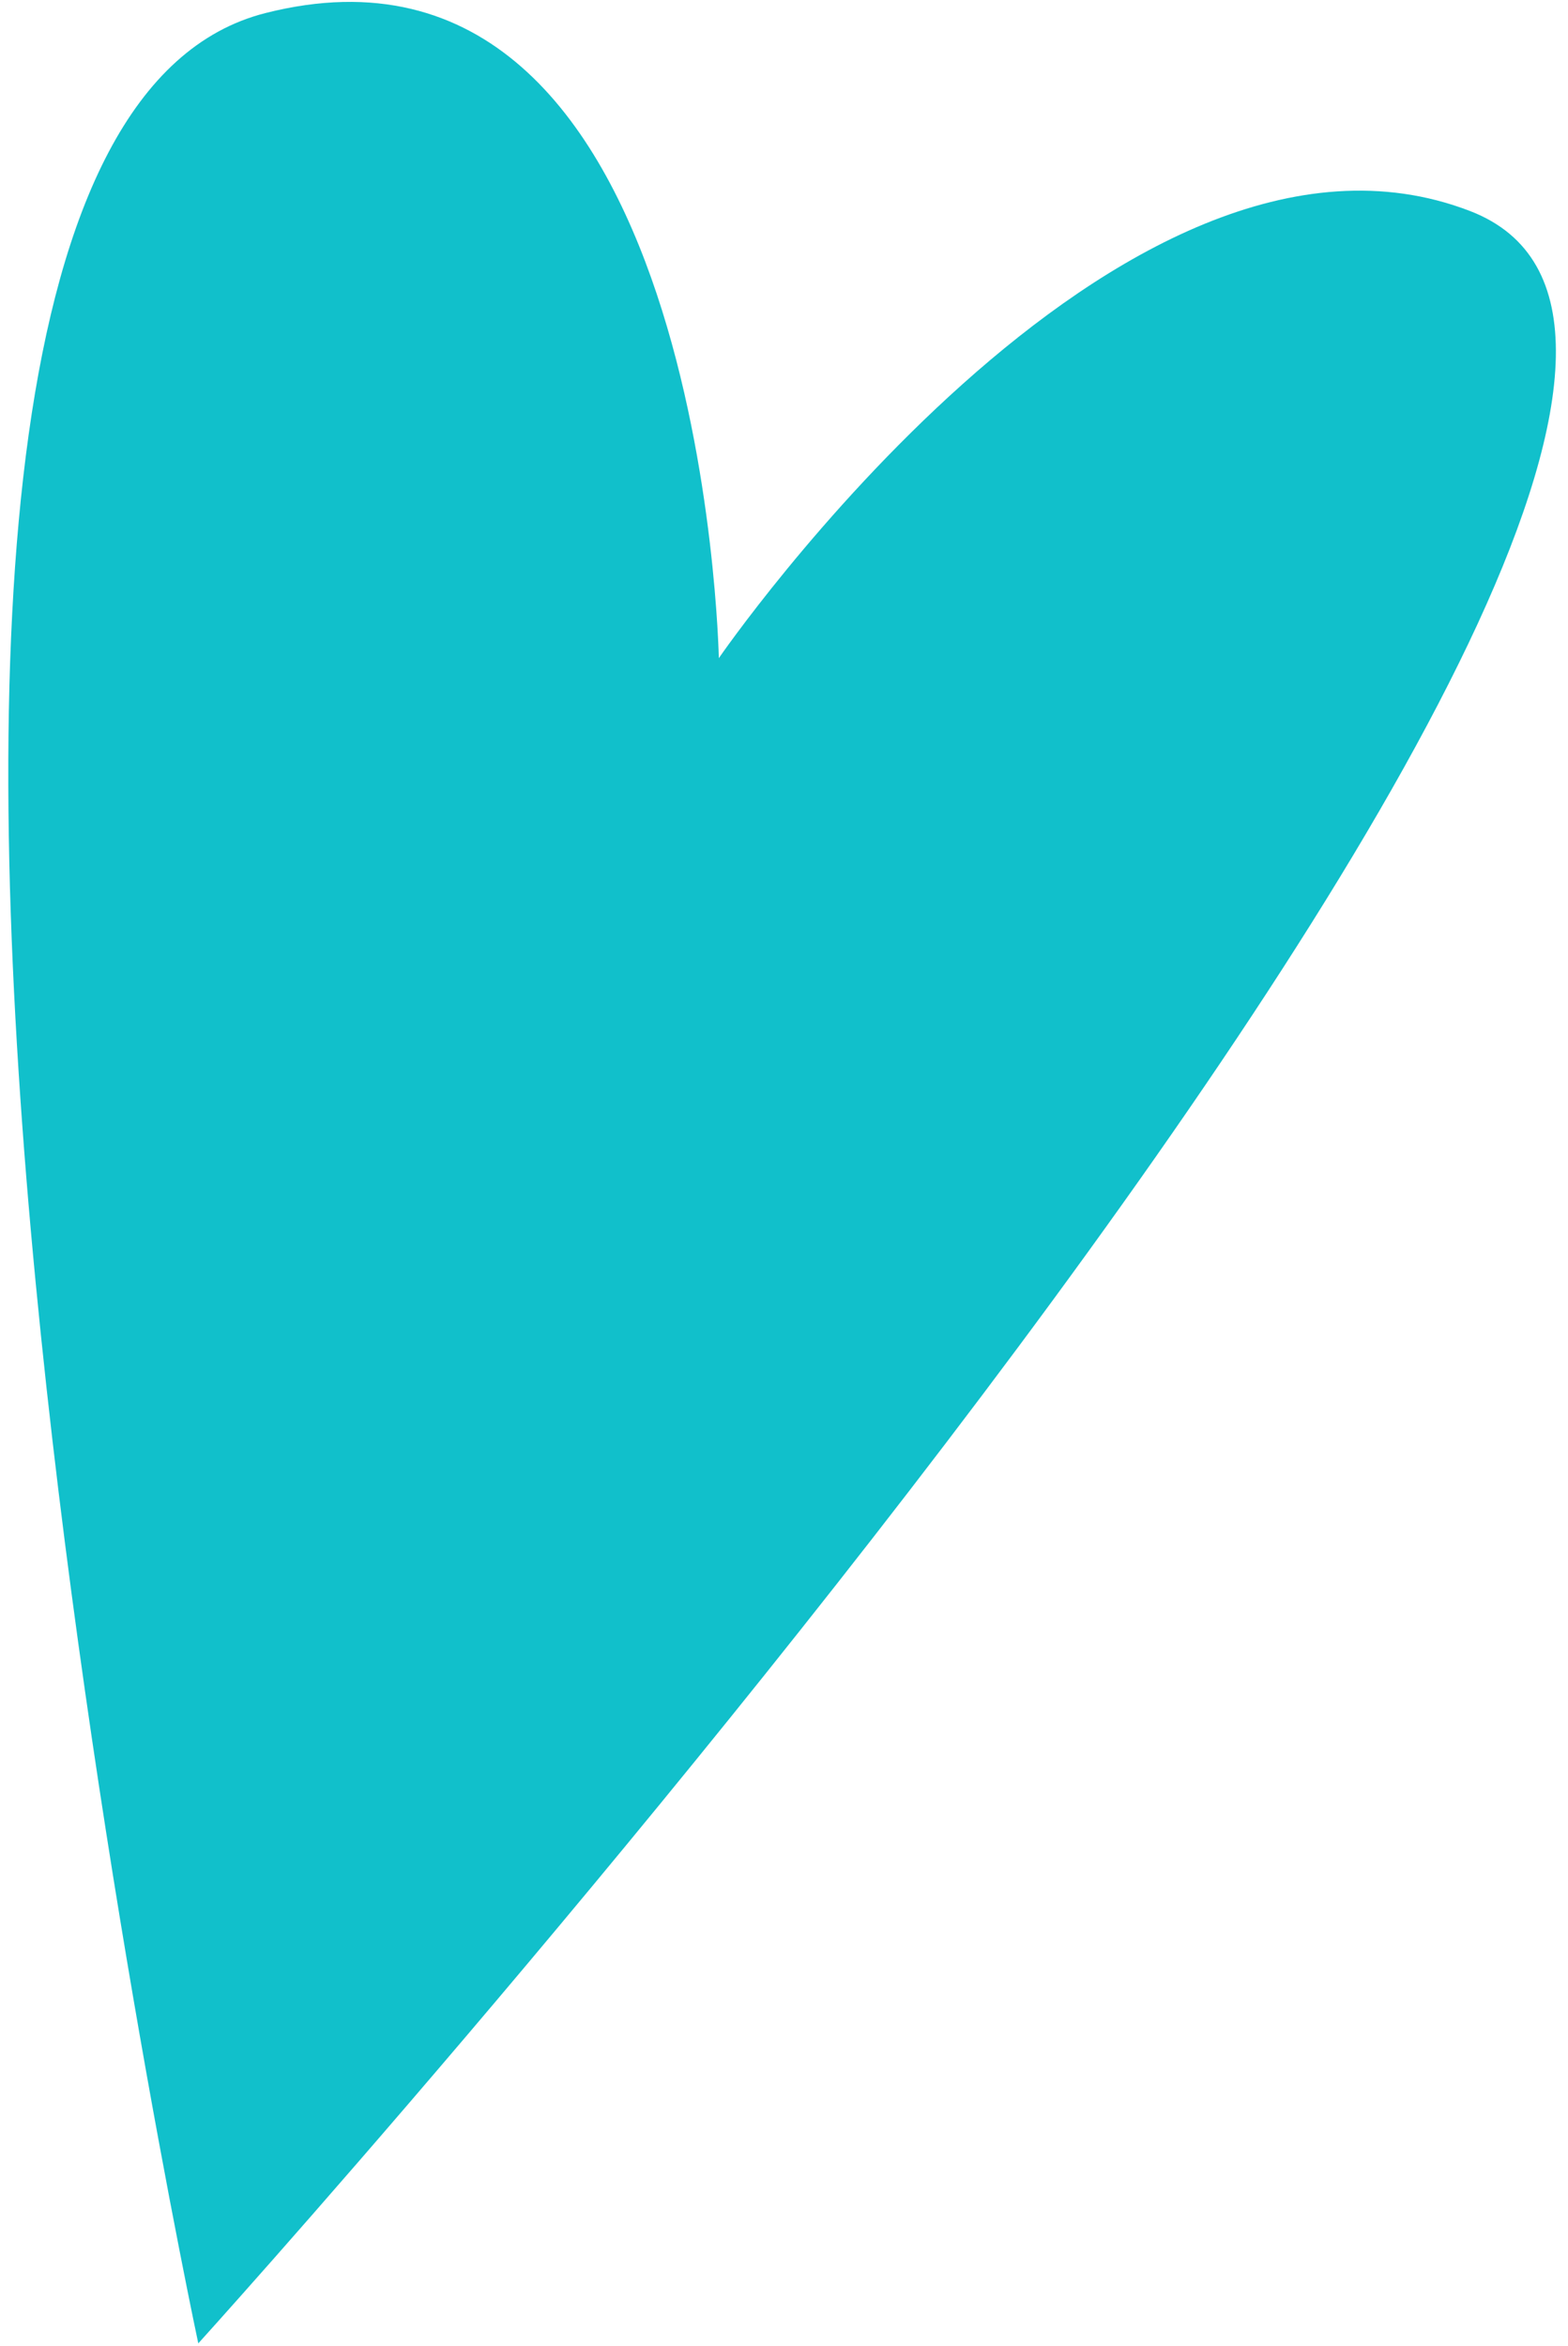 <svg width="125" height="187" viewBox="0 0 125 187" fill="none" xmlns="http://www.w3.org/2000/svg">
<path d="M15.808 186.791C15.808 186.791 -21.603 11.87 21.166 1.04C56.147 -7.819 57.305 52.461 57.305 52.461C57.305 52.461 89.226 6.032 117.198 16.824C156.17 31.862 15.808 186.791 15.808 186.791Z" fill="#11C0CB"/>
</svg>
